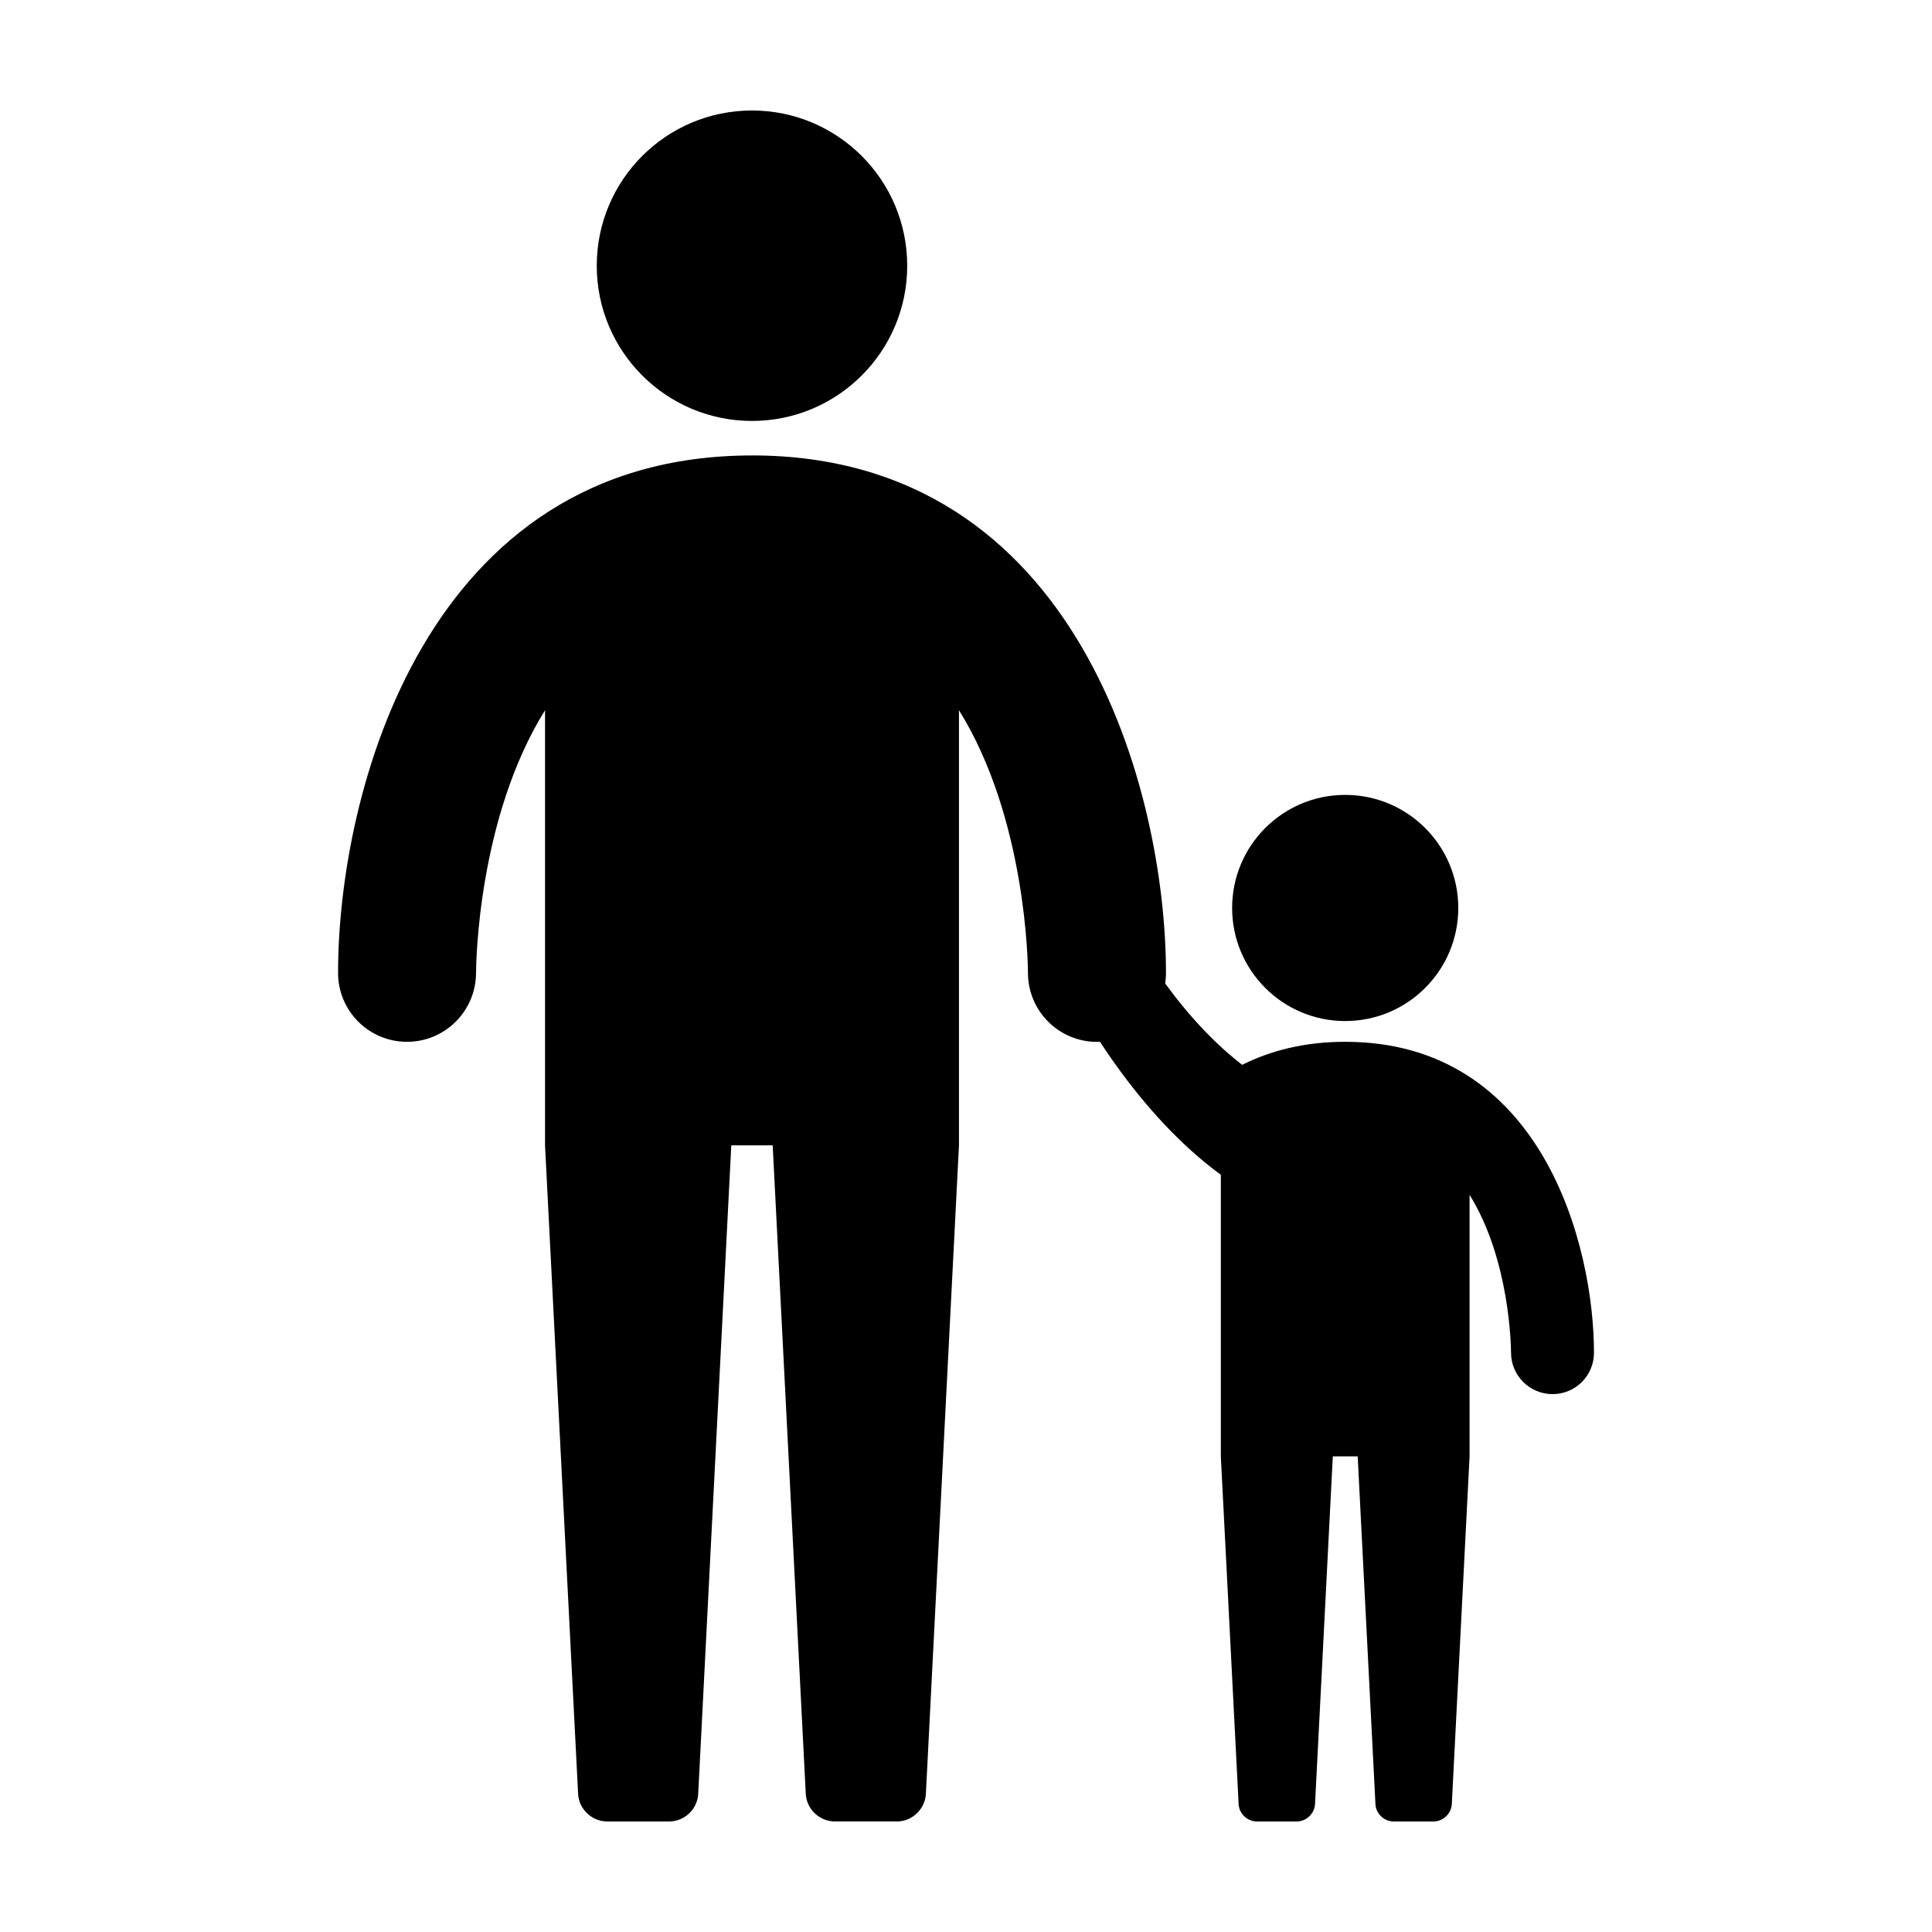 <?xml version="1.0" encoding="UTF-8"?>
<!-- The Best Svg Icon site in the world: iconSvg.co, Visit us! https://iconsvg.co -->
<svg fill="#000000" width="800px" height="800px" version="1.1" viewBox="144 144 512 512" xmlns="http://www.w3.org/2000/svg">
 <g>
  <path d="m343.29 264.7c-86.77 0-109.7 89.703-109.7 137.13 0 10.086 8.16 18.246 18.242 18.262h0.039c10.066 0 18.238-8.156 18.285-18.223 0.012-2.562 0.492-41.047 18.285-69.656v115.33l8.766 171.87c0.207 4.031 3.641 7.297 7.684 7.297h16.453c4.047 0 7.488-3.266 7.688-7.301l8.77-171.88h10.969l8.77 171.88c0.207 4.035 3.648 7.297 7.691 7.297h16.453c4.035 0 7.481-3.266 7.684-7.301l8.77-171.88v-115.32c17.789 28.602 18.273 67.078 18.285 69.617 0 10.102 8.188 18.285 18.289 18.285 10.098 0 18.285-8.184 18.285-18.285-0.004-47.43-22.93-137.13-109.71-137.13z"/>
  <path d="m384.42 214.42c0 22.719-18.418 41.133-41.137 41.133s-41.137-18.414-41.137-41.133 18.418-41.137 41.137-41.137 41.137 18.418 41.137 41.137"/>
  <path d="m530.46 384.62c0 16.551-13.418 29.969-29.969 29.969-16.551 0-29.965-13.418-29.965-29.969 0-16.551 13.414-29.965 29.965-29.965 16.551 0 29.969 13.414 29.969 29.965"/>
  <path d="m500.49 420.09c-10.641 0-19.648 2.273-27.305 6.102-18.984-14.707-30.188-37.102-30.938-38.734-2.5-5.465-8.973-7.875-14.453-5.367-5.461 2.5-7.875 8.957-5.359 14.434 7.672 16.766 23.418 42.93 45.098 58.801v74.629l4.715 92.137c0.109 2.547 2.301 4.621 4.856 4.621h10.531c2.551 0 4.731-2.074 4.863-4.625l4.711-92.137h6.59l4.707 92.137c0.105 2.551 2.293 4.625 4.848 4.625h10.523c2.562 0 4.734-2.074 4.867-4.625l4.707-92.137v-69.309c10.688 17.199 10.984 40.328 10.988 41.863 0.023 6.051 4.934 10.953 11.008 10.953s10.973-4.914 10.973-10.973c-0.012-28.496-13.789-82.395-65.93-82.395z"/>
 </g>
</svg>